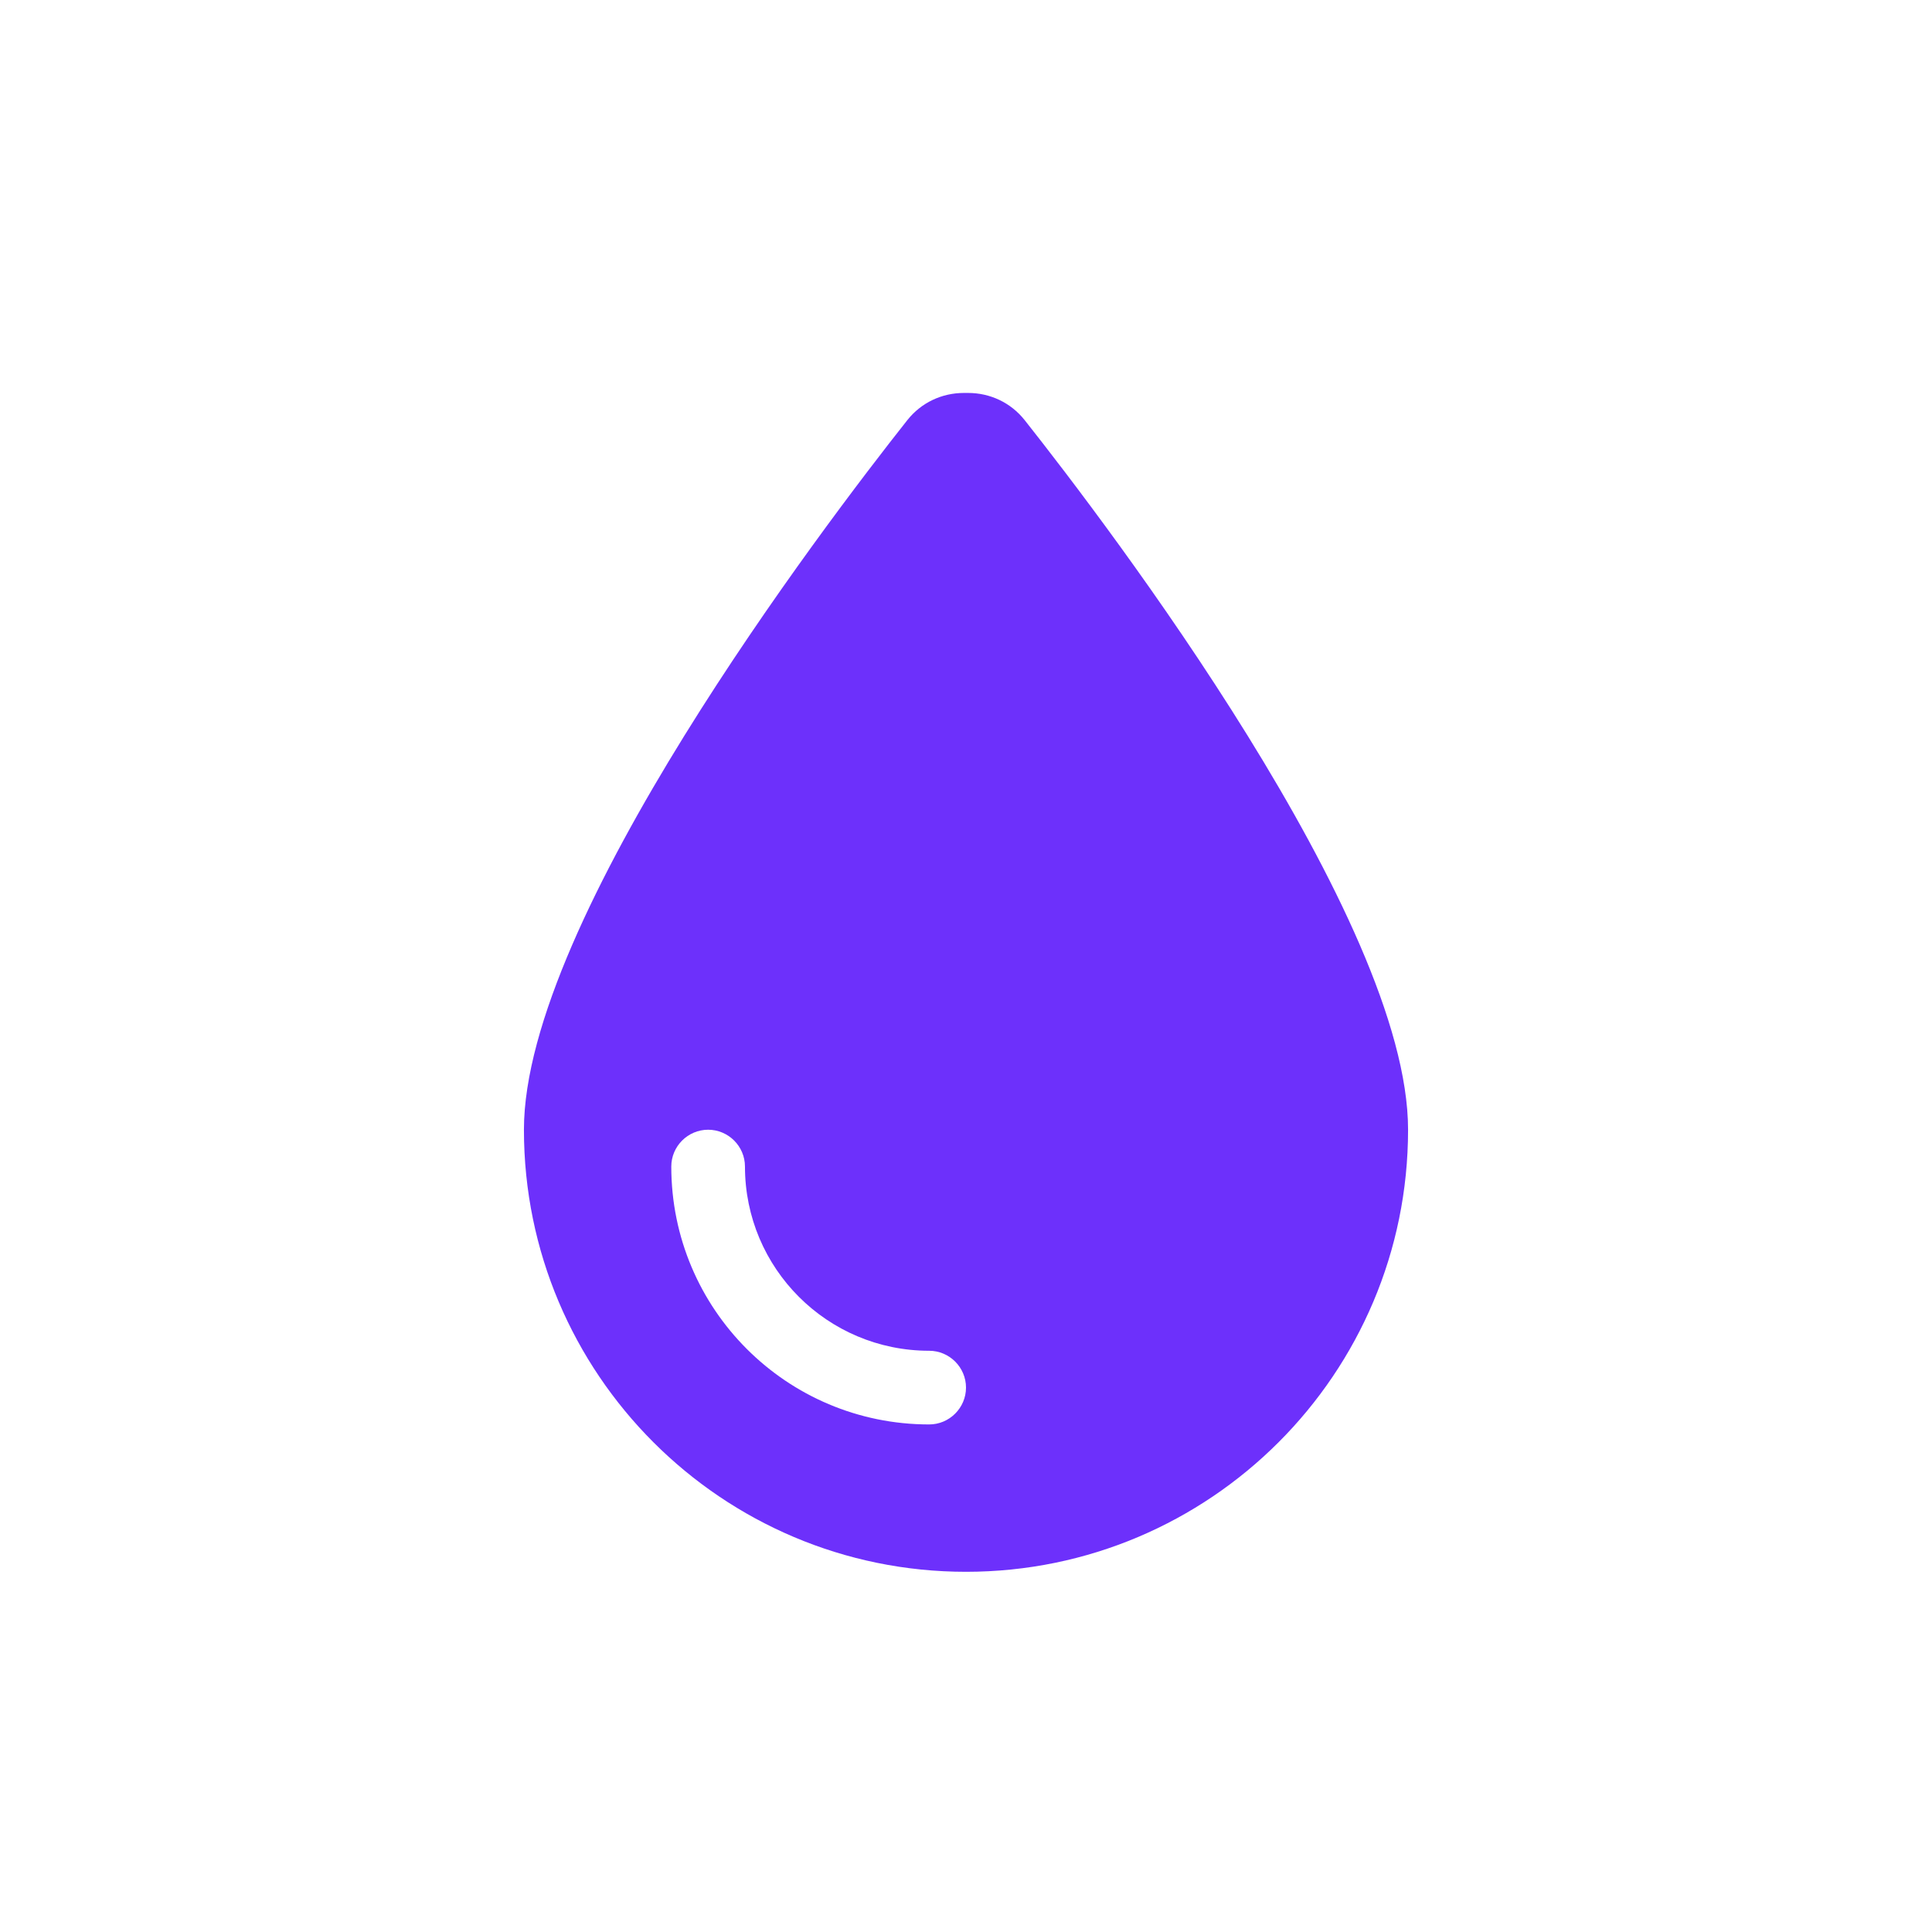 <svg width="59" height="59" viewBox="0 0 59 59" fill="none" xmlns="http://www.w3.org/2000/svg">
<g clip-path="url(#clip0_394_377)">
<g clip-path="url(#clip1_394_377)">
<path d="M29.5 48C22.047 48 16 41.953 16 34.5C16 28.087 25.155 16.057 27.714 12.823C28.136 12.295 28.762 12 29.437 12H29.563C30.238 12 30.864 12.295 31.286 12.823C33.845 16.057 43 28.087 43 34.5C43 41.953 36.953 48 29.5 48ZM22.75 35.625C22.75 35.006 22.244 34.5 21.625 34.5C21.006 34.5 20.5 35.006 20.5 35.625C20.5 39.977 24.023 43.5 28.375 43.5C28.994 43.5 29.5 42.994 29.5 42.375C29.5 41.756 28.994 41.25 28.375 41.25C25.267 41.25 22.75 38.733 22.75 35.625Z" fill="#6D30FB"/>
</g>
</g>
<defs>
<clipPath id="clip0_394_377">
<rect width="27" height="36" fill="white" transform="translate(16 12)"/>
</clipPath>
<clipPath id="clip1_394_377">
<path d="M16 12H43V48H16V12Z" fill="white"/>
</clipPath>
</defs>
</svg>
